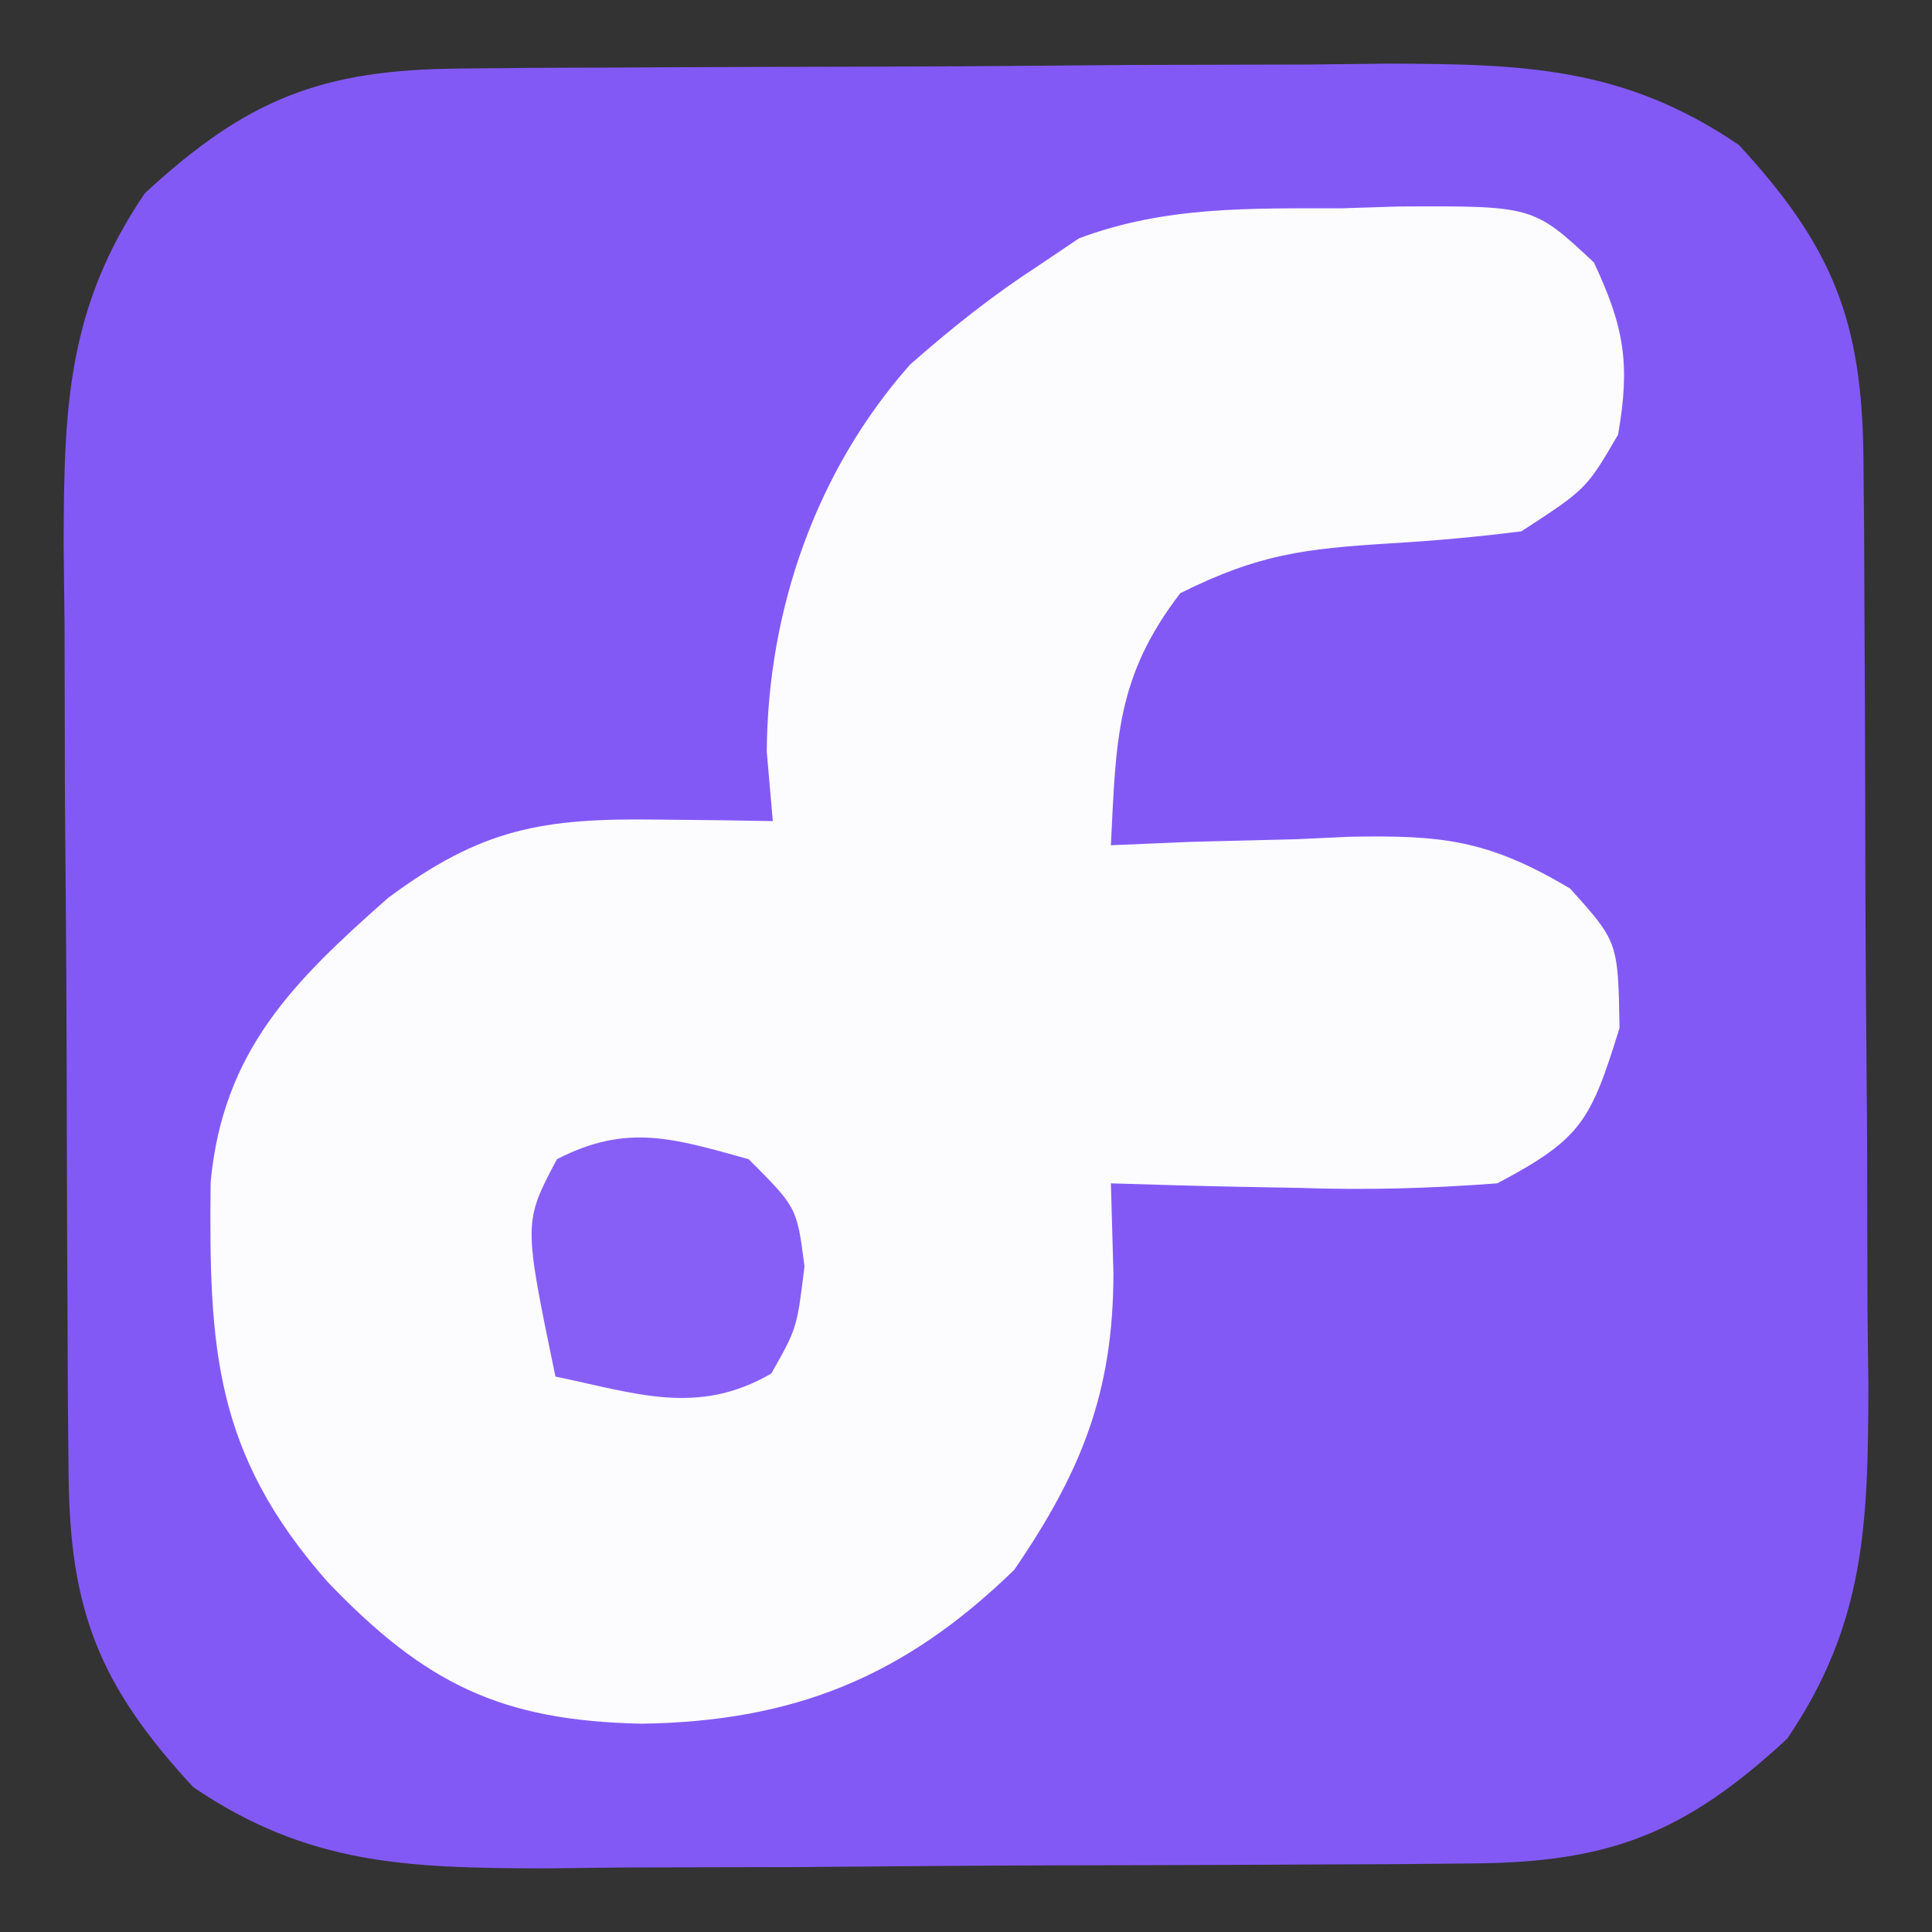 <?xml version="1.0" encoding="UTF-8"?>
<svg version="1.1" xmlns="http://www.w3.org/2000/svg" width="80" height="80">
<rect width="100%" height="100%" fill="#333333" stroke="none"/>
<path d="M0 0 C1.021 -0.01 2.043 -0.019 3.095 -0.029 C4.75 -0.035 4.75 -0.035 6.438 -0.042 C7.574 -0.048 8.71 -0.053 9.88 -0.059 C12.285 -0.069 14.69 -0.075 17.095 -0.079 C20.769 -0.089 24.442 -0.12 28.116 -0.151 C30.453 -0.158 32.789 -0.163 35.126 -0.167 C36.223 -0.179 37.32 -0.192 38.45 -0.204 C44.029 -0.188 48.211 -0.085 52.981 3.161 C56.893 7.39 58.099 10.491 58.142 16.18 C58.152 17.201 58.162 18.223 58.171 19.275 C58.176 20.378 58.18 21.482 58.184 22.618 C58.19 23.754 58.196 24.89 58.202 26.06 C58.211 28.465 58.218 30.87 58.221 33.275 C58.231 36.949 58.262 40.622 58.294 44.296 C58.3 46.632 58.305 48.969 58.309 51.306 C58.322 52.403 58.334 53.5 58.347 54.63 C58.331 60.209 58.228 64.391 54.981 69.161 C50.752 73.073 47.651 74.279 41.962 74.322 C40.941 74.332 39.919 74.341 38.867 74.351 C37.212 74.358 37.212 74.358 35.524 74.364 C34.388 74.37 33.253 74.376 32.083 74.382 C29.678 74.391 27.273 74.398 24.868 74.401 C21.194 74.411 17.52 74.442 13.846 74.474 C11.51 74.48 9.173 74.485 6.837 74.489 C5.74 74.502 4.643 74.514 3.512 74.527 C-2.067 74.51 -6.249 74.408 -11.019 71.161 C-14.931 66.932 -16.137 63.831 -16.18 58.142 C-16.19 57.121 -16.199 56.099 -16.209 55.047 C-16.213 53.944 -16.218 52.841 -16.222 51.704 C-16.228 50.568 -16.233 49.433 -16.239 48.263 C-16.249 45.858 -16.255 43.453 -16.259 41.048 C-16.269 37.374 -16.3 33.7 -16.331 30.026 C-16.338 27.69 -16.343 25.353 -16.347 23.017 C-16.359 21.92 -16.372 20.822 -16.384 19.692 C-16.368 14.113 -16.265 9.931 -13.019 5.161 C-8.79 1.249 -5.689 0.043 0 0 Z " fill="#8359F6" transform="translate(19.019,2.839)"/>
<path d="M0 0 C1.151 -0.037 1.151 -0.037 2.326 -0.074 C7.925 -0.104 7.925 -0.104 10.438 2.242 C11.696 4.926 11.95 6.445 11.438 9.375 C10.125 11.625 10.125 11.625 7.438 13.375 C5.632 13.608 3.817 13.767 2 13.875 C-1.556 14.098 -3.452 14.32 -6.688 15.938 C-9.356 19.406 -9.346 22.036 -9.562 26.375 C-8.466 26.329 -7.369 26.282 -6.238 26.234 C-4.784 26.197 -3.329 26.16 -1.875 26.125 C-1.154 26.091 -0.433 26.058 0.311 26.023 C4.168 25.953 6.05 26.145 9.453 28.168 C11.438 30.375 11.438 30.375 11.5 33.938 C10.306 37.799 9.924 38.529 6.438 40.375 C3.603 40.588 1.007 40.66 -1.812 40.562 C-2.558 40.549 -3.303 40.535 -4.07 40.521 C-5.901 40.486 -7.732 40.432 -9.562 40.375 C-9.51 42.224 -9.51 42.224 -9.457 44.109 C-9.462 49.036 -10.788 52.322 -13.562 56.375 C-18.104 60.8 -22.683 62.66 -29 62.75 C-34.813 62.625 -37.94 61.112 -41.996 56.879 C-46.698 51.538 -46.914 47.188 -46.84 40.32 C-46.327 34.879 -43.407 32.012 -39.5 28.562 C-35.613 25.668 -33.089 25.251 -28.375 25.312 C-27.474 25.322 -26.573 25.331 -25.645 25.34 C-24.957 25.351 -24.27 25.363 -23.562 25.375 C-23.686 23.952 -23.686 23.952 -23.812 22.5 C-23.777 16.642 -21.776 10.876 -17.879 6.473 C-16.16 4.961 -14.482 3.621 -12.562 2.375 C-12.007 2.001 -11.451 1.627 -10.879 1.242 C-7.295 -0.099 -3.795 0.006 0 0 Z " fill="#FCFBFE" transform="translate(55.562,8.625)"/>
<path d="M0 0 C2 2 2 2 2.312 4.438 C2 7 2 7 0.938 8.875 C-2.116 10.648 -4.664 9.692 -8 9 C-9.326 2.613 -9.326 2.613 -7.938 0 C-5.028 -1.502 -3.082 -0.853 0 0 Z " fill="#885FF6" transform="translate(31,48)"/>
</svg>
